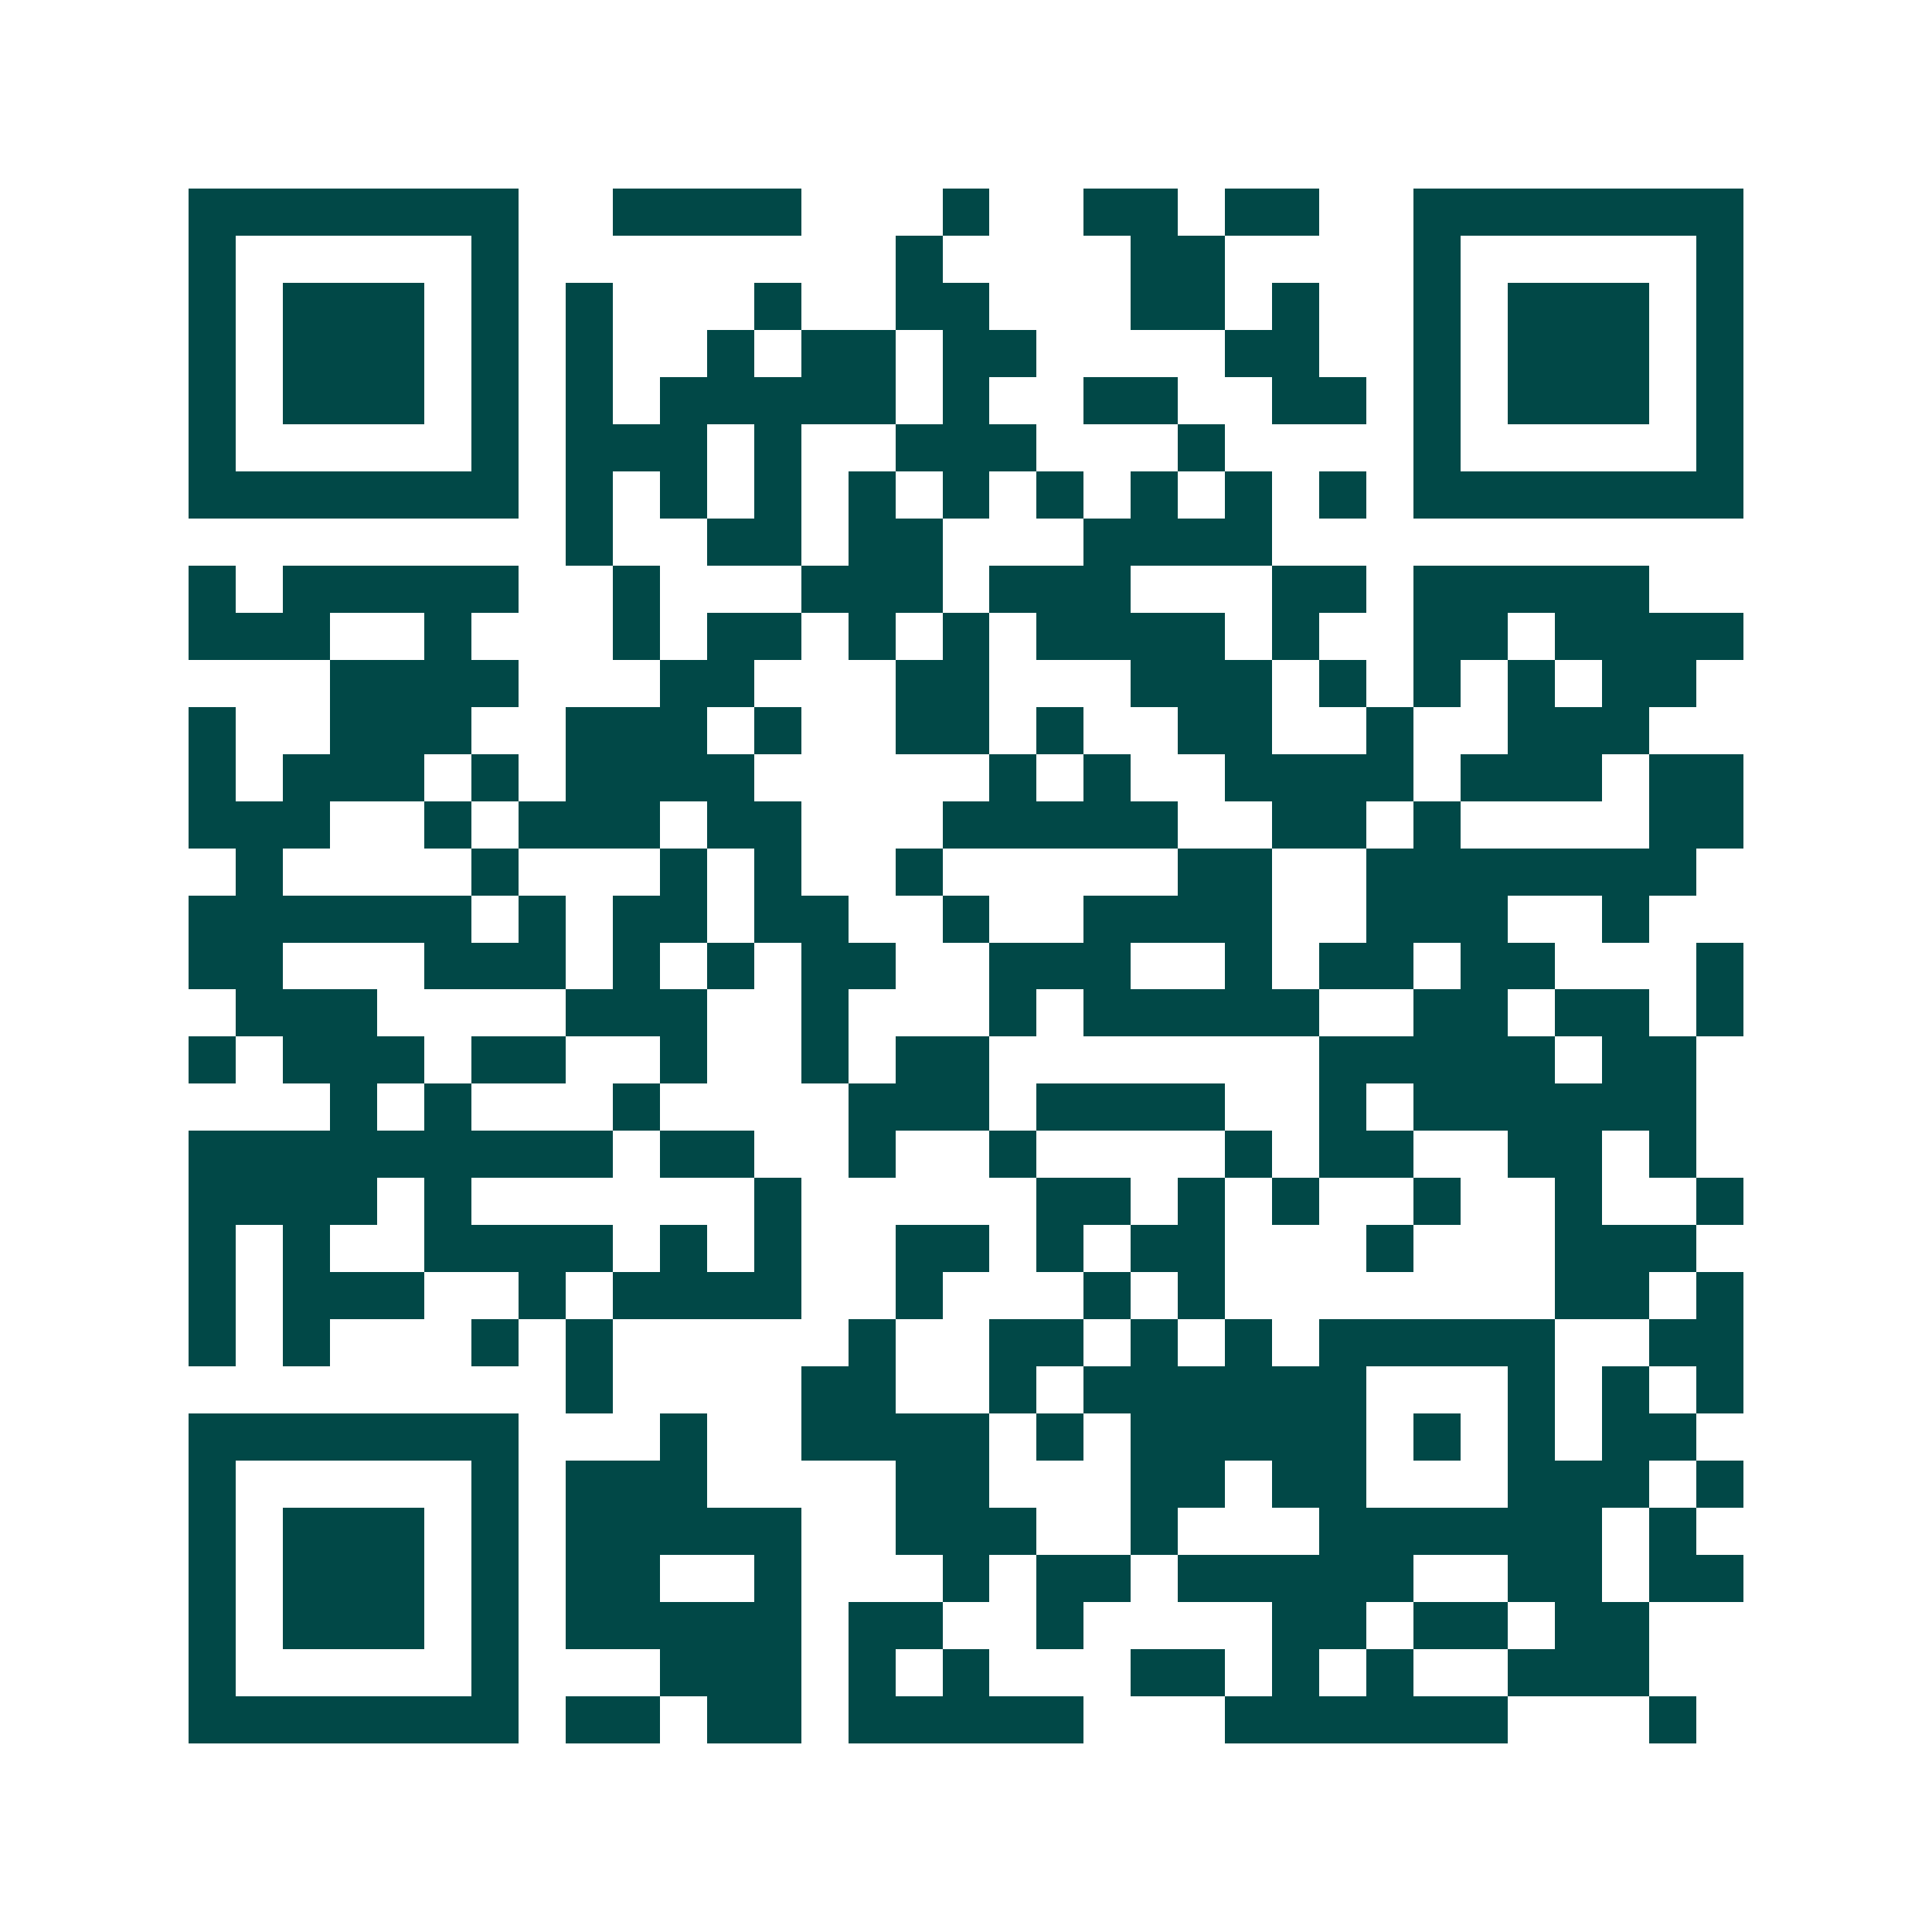 <svg xmlns="http://www.w3.org/2000/svg" width="200" height="200" viewBox="0 0 41 41" shape-rendering="crispEdges"><path fill="#ffffff" d="M0 0h41v41H0z"/><path stroke="#014847" d="M4 4.5h7m2 0h4m3 0h1m2 0h2m1 0h2m2 0h7M4 5.5h1m5 0h1m8 0h1m4 0h2m4 0h1m5 0h1M4 6.5h1m1 0h3m1 0h1m1 0h1m3 0h1m2 0h2m3 0h2m1 0h1m2 0h1m1 0h3m1 0h1M4 7.5h1m1 0h3m1 0h1m1 0h1m2 0h1m1 0h2m1 0h2m4 0h2m2 0h1m1 0h3m1 0h1M4 8.5h1m1 0h3m1 0h1m1 0h1m1 0h5m1 0h1m2 0h2m2 0h2m1 0h1m1 0h3m1 0h1M4 9.5h1m5 0h1m1 0h3m1 0h1m2 0h3m3 0h1m4 0h1m5 0h1M4 10.5h7m1 0h1m1 0h1m1 0h1m1 0h1m1 0h1m1 0h1m1 0h1m1 0h1m1 0h1m1 0h7M12 11.5h1m2 0h2m1 0h2m3 0h4M4 12.5h1m1 0h5m2 0h1m3 0h3m1 0h3m3 0h2m1 0h5M4 13.5h3m2 0h1m3 0h1m1 0h2m1 0h1m1 0h1m1 0h4m1 0h1m2 0h2m1 0h4M7 14.5h4m3 0h2m3 0h2m3 0h3m1 0h1m1 0h1m1 0h1m1 0h2M4 15.5h1m2 0h3m2 0h3m1 0h1m2 0h2m1 0h1m2 0h2m2 0h1m2 0h3M4 16.5h1m1 0h3m1 0h1m1 0h4m5 0h1m1 0h1m2 0h4m1 0h3m1 0h2M4 17.5h3m2 0h1m1 0h3m1 0h2m3 0h5m2 0h2m1 0h1m4 0h2M5 18.5h1m4 0h1m3 0h1m1 0h1m2 0h1m5 0h2m2 0h7M4 19.5h6m1 0h1m1 0h2m1 0h2m2 0h1m2 0h4m2 0h3m2 0h1M4 20.5h2m3 0h3m1 0h1m1 0h1m1 0h2m2 0h3m2 0h1m1 0h2m1 0h2m3 0h1M5 21.5h3m4 0h3m2 0h1m3 0h1m1 0h5m2 0h2m1 0h2m1 0h1M4 22.5h1m1 0h3m1 0h2m2 0h1m2 0h1m1 0h2m7 0h5m1 0h2M7 23.5h1m1 0h1m3 0h1m4 0h3m1 0h4m2 0h1m1 0h6M4 24.5h9m1 0h2m2 0h1m2 0h1m4 0h1m1 0h2m2 0h2m1 0h1M4 25.5h4m1 0h1m6 0h1m5 0h2m1 0h1m1 0h1m2 0h1m2 0h1m2 0h1M4 26.5h1m1 0h1m2 0h4m1 0h1m1 0h1m2 0h2m1 0h1m1 0h2m3 0h1m3 0h3M4 27.5h1m1 0h3m2 0h1m1 0h4m2 0h1m3 0h1m1 0h1m7 0h2m1 0h1M4 28.5h1m1 0h1m3 0h1m1 0h1m5 0h1m2 0h2m1 0h1m1 0h1m1 0h5m2 0h2M12 29.5h1m4 0h2m2 0h1m1 0h6m3 0h1m1 0h1m1 0h1M4 30.5h7m3 0h1m2 0h4m1 0h1m1 0h5m1 0h1m1 0h1m1 0h2M4 31.5h1m5 0h1m1 0h3m4 0h2m3 0h2m1 0h2m3 0h3m1 0h1M4 32.5h1m1 0h3m1 0h1m1 0h5m2 0h3m2 0h1m3 0h6m1 0h1M4 33.5h1m1 0h3m1 0h1m1 0h2m2 0h1m3 0h1m1 0h2m1 0h5m2 0h2m1 0h2M4 34.5h1m1 0h3m1 0h1m1 0h5m1 0h2m2 0h1m4 0h2m1 0h2m1 0h2M4 35.5h1m5 0h1m3 0h3m1 0h1m1 0h1m3 0h2m1 0h1m1 0h1m2 0h3M4 36.5h7m1 0h2m1 0h2m1 0h5m3 0h6m3 0h1"/></svg>
